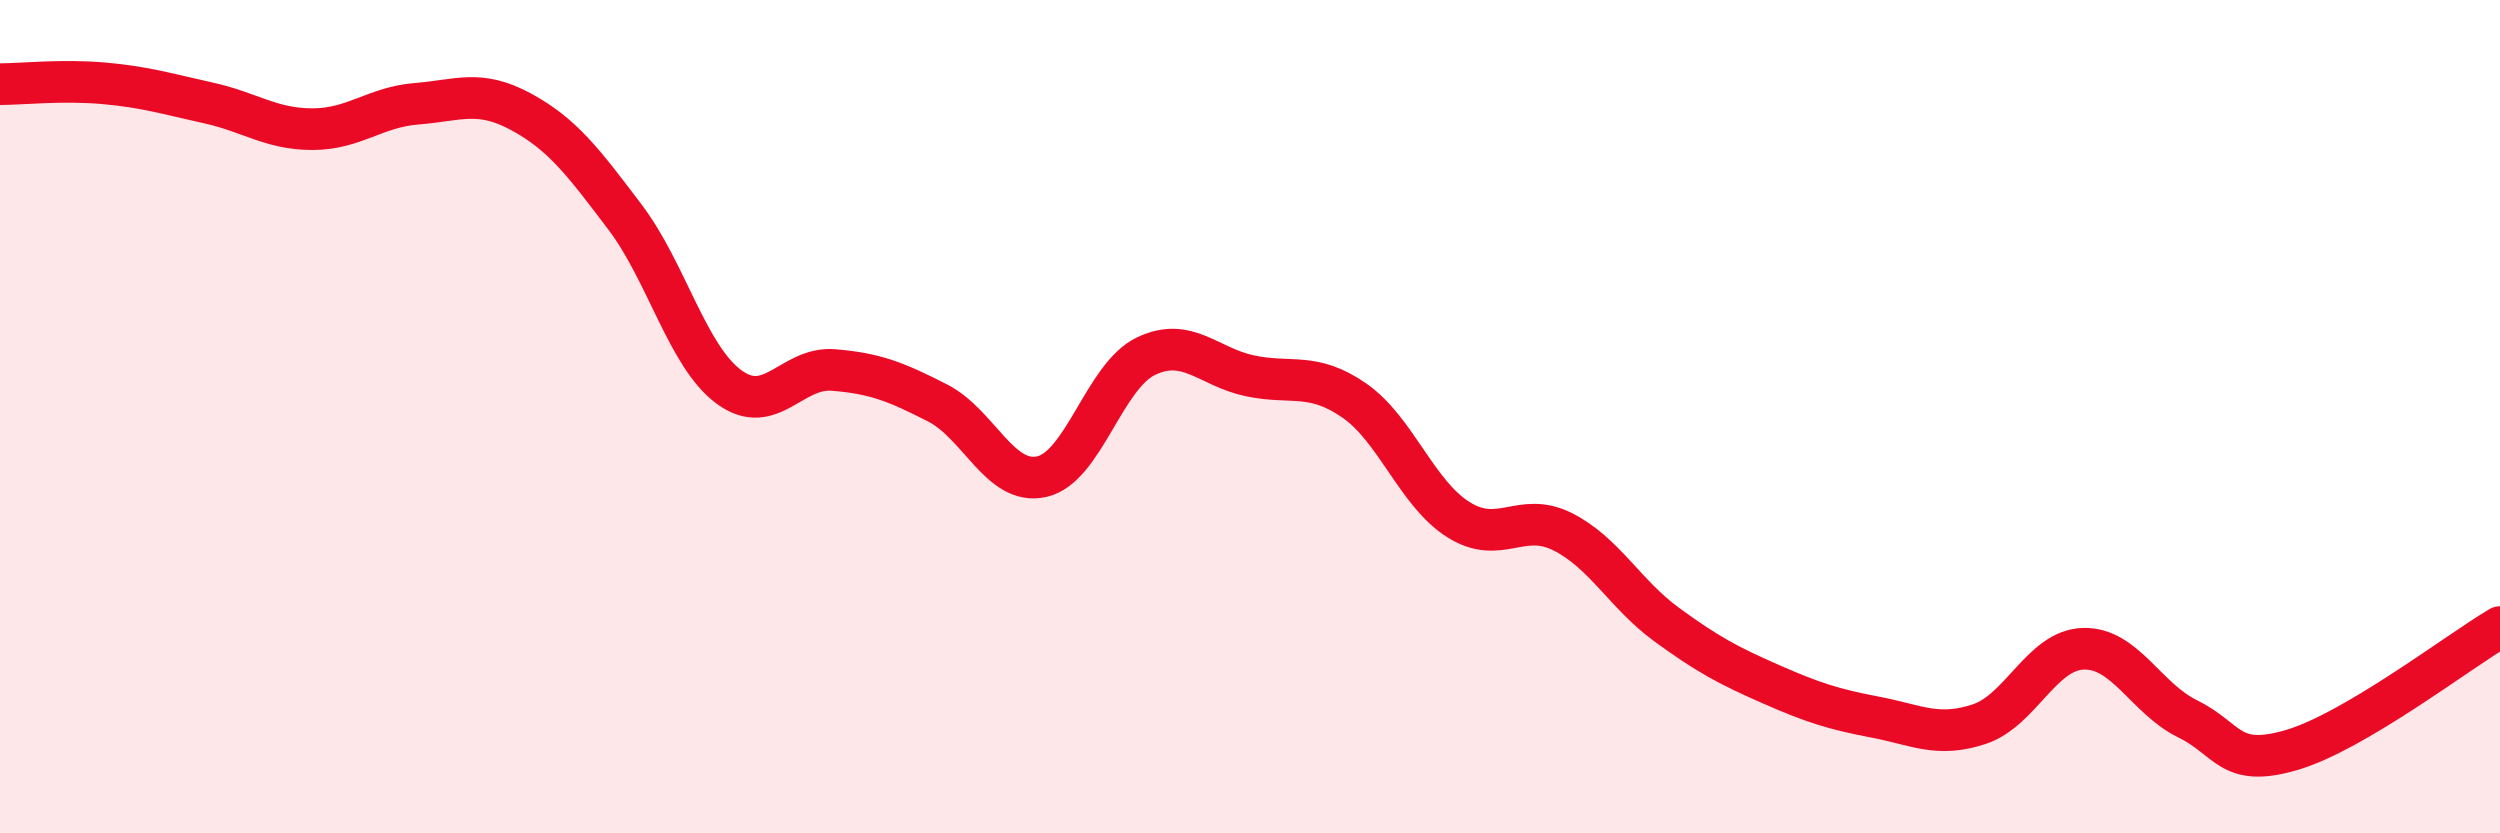 
    <svg width="60" height="20" viewBox="0 0 60 20" xmlns="http://www.w3.org/2000/svg">
      <path
        d="M 0,2.02 C 0.5,2.02 1.5,1.91 2.5,2 C 3.5,2.09 4,2.25 5,2.47 C 6,2.69 6.5,3.1 7.5,3.1 C 8.5,3.1 9,2.57 10,2.49 C 11,2.41 11.5,2.14 12.5,2.68 C 13.5,3.22 14,3.89 15,5.21 C 16,6.53 16.5,8.56 17.5,9.29 C 18.5,10.02 19,8.8 20,8.88 C 21,8.96 21.5,9.16 22.5,9.67 C 23.5,10.18 24,11.66 25,11.44 C 26,11.22 26.5,9.03 27.5,8.55 C 28.5,8.07 29,8.81 30,9.02 C 31,9.23 31.5,8.92 32.5,9.61 C 33.5,10.3 34,11.84 35,12.47 C 36,13.1 36.5,12.26 37.5,12.76 C 38.5,13.26 39,14.26 40,14.99 C 41,15.72 41.5,15.98 42.5,16.42 C 43.5,16.86 44,17.02 45,17.21 C 46,17.4 46.5,17.71 47.5,17.38 C 48.5,17.05 49,15.6 50,15.57 C 51,15.54 51.5,16.76 52.5,17.25 C 53.5,17.74 53.5,18.44 55,18 C 56.5,17.56 59,15.64 60,15.05L60 20L0 20Z"
        fill="#EB0A25"
        opacity="0.1"
        stroke-linecap="round"
        stroke-linejoin="round"
      />
      <path
        d="M 0,2.02 C 0.5,2.02 1.5,1.91 2.5,2 C 3.5,2.09 4,2.25 5,2.47 C 6,2.69 6.5,3.1 7.5,3.1 C 8.5,3.1 9,2.57 10,2.49 C 11,2.41 11.5,2.14 12.5,2.68 C 13.5,3.22 14,3.89 15,5.21 C 16,6.53 16.5,8.56 17.5,9.29 C 18.5,10.02 19,8.8 20,8.88 C 21,8.96 21.5,9.16 22.5,9.67 C 23.5,10.18 24,11.66 25,11.44 C 26,11.22 26.5,9.03 27.5,8.55 C 28.5,8.07 29,8.81 30,9.02 C 31,9.23 31.5,8.92 32.5,9.61 C 33.5,10.3 34,11.84 35,12.47 C 36,13.1 36.5,12.26 37.5,12.76 C 38.5,13.26 39,14.26 40,14.99 C 41,15.72 41.5,15.98 42.5,16.42 C 43.5,16.86 44,17.02 45,17.21 C 46,17.4 46.5,17.71 47.5,17.38 C 48.5,17.05 49,15.6 50,15.57 C 51,15.54 51.5,16.76 52.5,17.25 C 53.5,17.74 53.5,18.44 55,18 C 56.5,17.56 59,15.64 60,15.05"
        stroke="#EB0A25"
        stroke-width="1"
        fill="none"
        stroke-linecap="round"
        stroke-linejoin="round"
      />
    </svg>
  